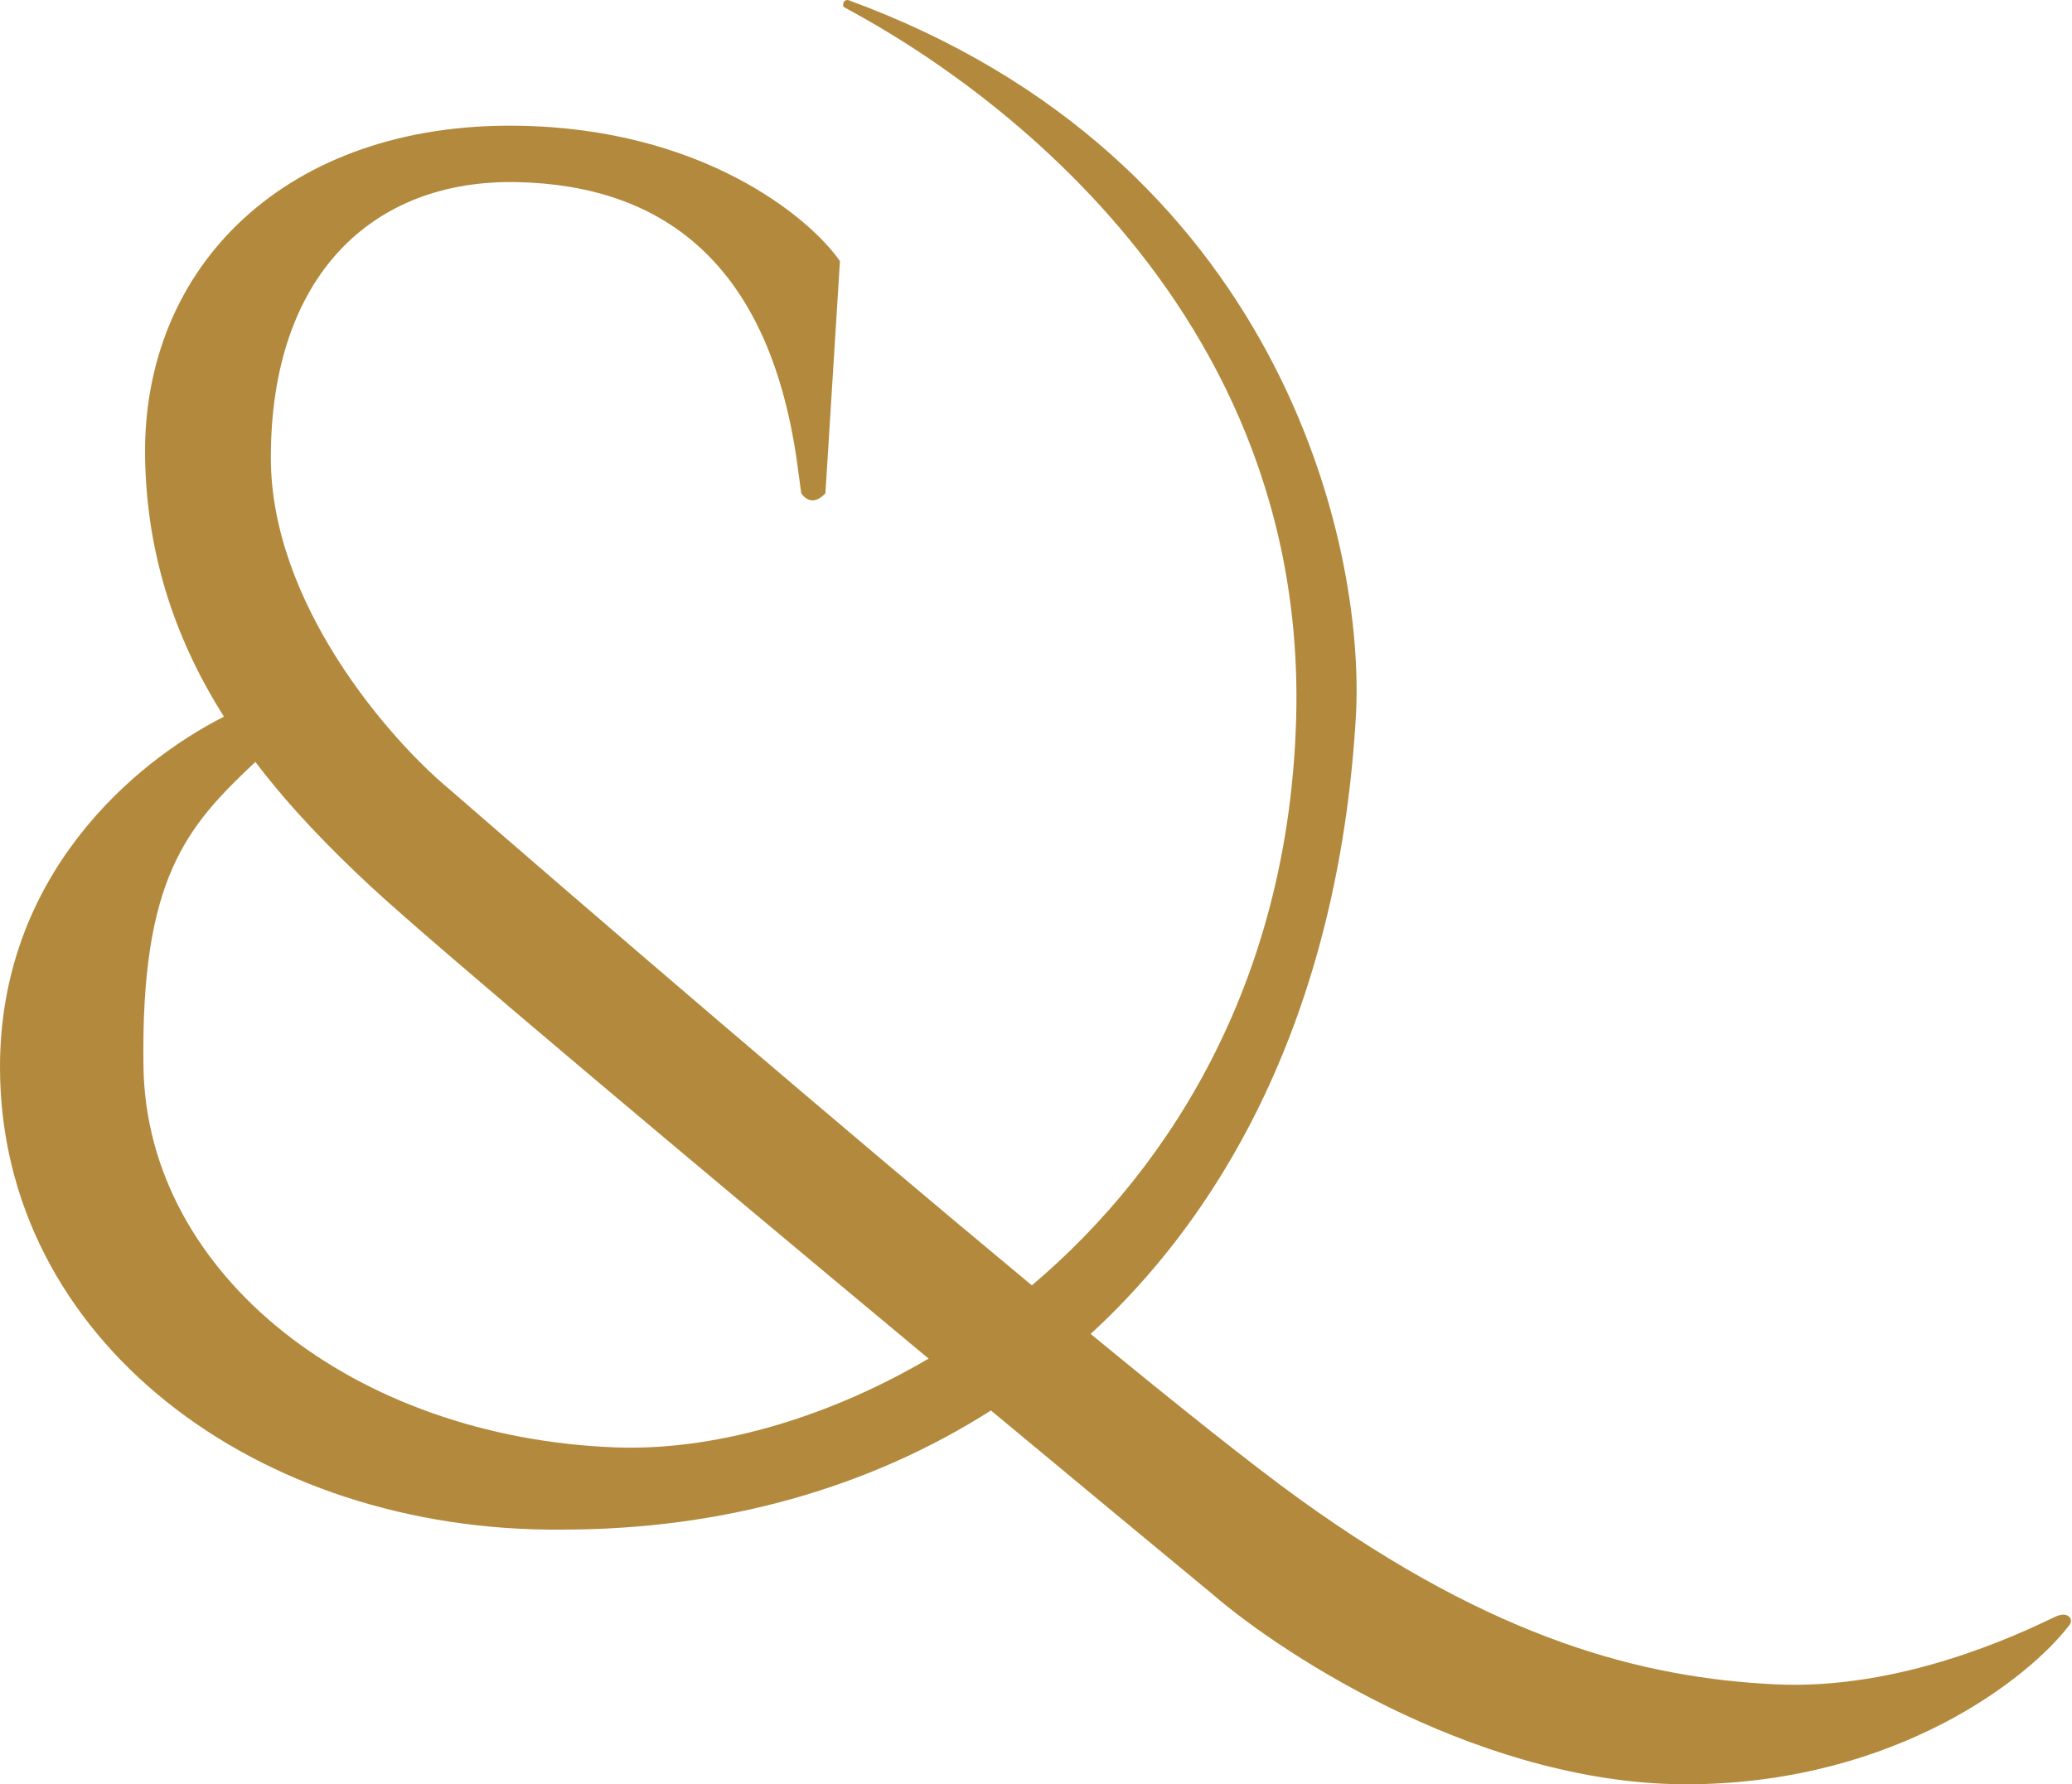 <?xml version="1.0" encoding="UTF-8"?> <svg xmlns="http://www.w3.org/2000/svg" width="238" height="205" viewBox="0 0 238 205" fill="none"><path fill-rule="evenodd" clip-rule="evenodd" d="M25.721 82.34C15.258 87.636 0 100.654 0 122.59C0 153.886 29.444 176.107 64.628 175.737C82.879 175.737 99.711 171.04 113.824 162.051C123.393 170.008 132.281 177.375 139.256 183.144C147.836 190.551 170.885 205.292 194.44 204.996C217.995 204.699 233.02 192.774 237.587 186.848C238.328 186.107 237.587 185.04 236.106 185.737C235.974 185.799 235.822 185.871 235.651 185.952C231.771 187.797 218.253 194.224 203.885 193.514C188.885 192.774 171.848 188.514 149.256 172.218C143.9 168.355 135.333 161.524 125.276 153.255C142.592 137.362 153.915 113.382 155.737 82.406C156.91 62.468 146.886 18.074 97.405 0C96.85 0 96.85 0.37 96.85 0.741C96.85 0.768 97.146 0.931 97.694 1.232C104.51 4.98 150.257 30.128 148.886 82.406C148.114 111.83 135.079 133.666 118.525 147.676C95.609 128.648 67.501 104.483 51.48 90.554C44.69 84.875 31.11 69.332 31.11 52.591C31.11 31.666 42.777 20.555 59.443 20.925C76.109 21.296 88.146 30.184 91.48 52.591L92.035 56.665C92.406 57.283 93.48 58.147 94.813 56.665L96.48 29.999C92.961 24.938 80.628 14.74 59.443 14.444C32.962 14.074 16.296 30.555 16.666 52.591C16.863 64.274 20.442 73.979 25.721 82.34ZM29.334 87.538C21.442 94.952 16.145 100.932 16.481 122.59C16.852 146.478 40.74 165.182 70.739 166.293C81.518 166.692 94.449 163.266 106.662 156.092C79.674 133.619 49.827 108.575 42.592 101.85C37.908 97.496 33.319 92.79 29.334 87.538Z" fill="#B38A3D"></path></svg> 